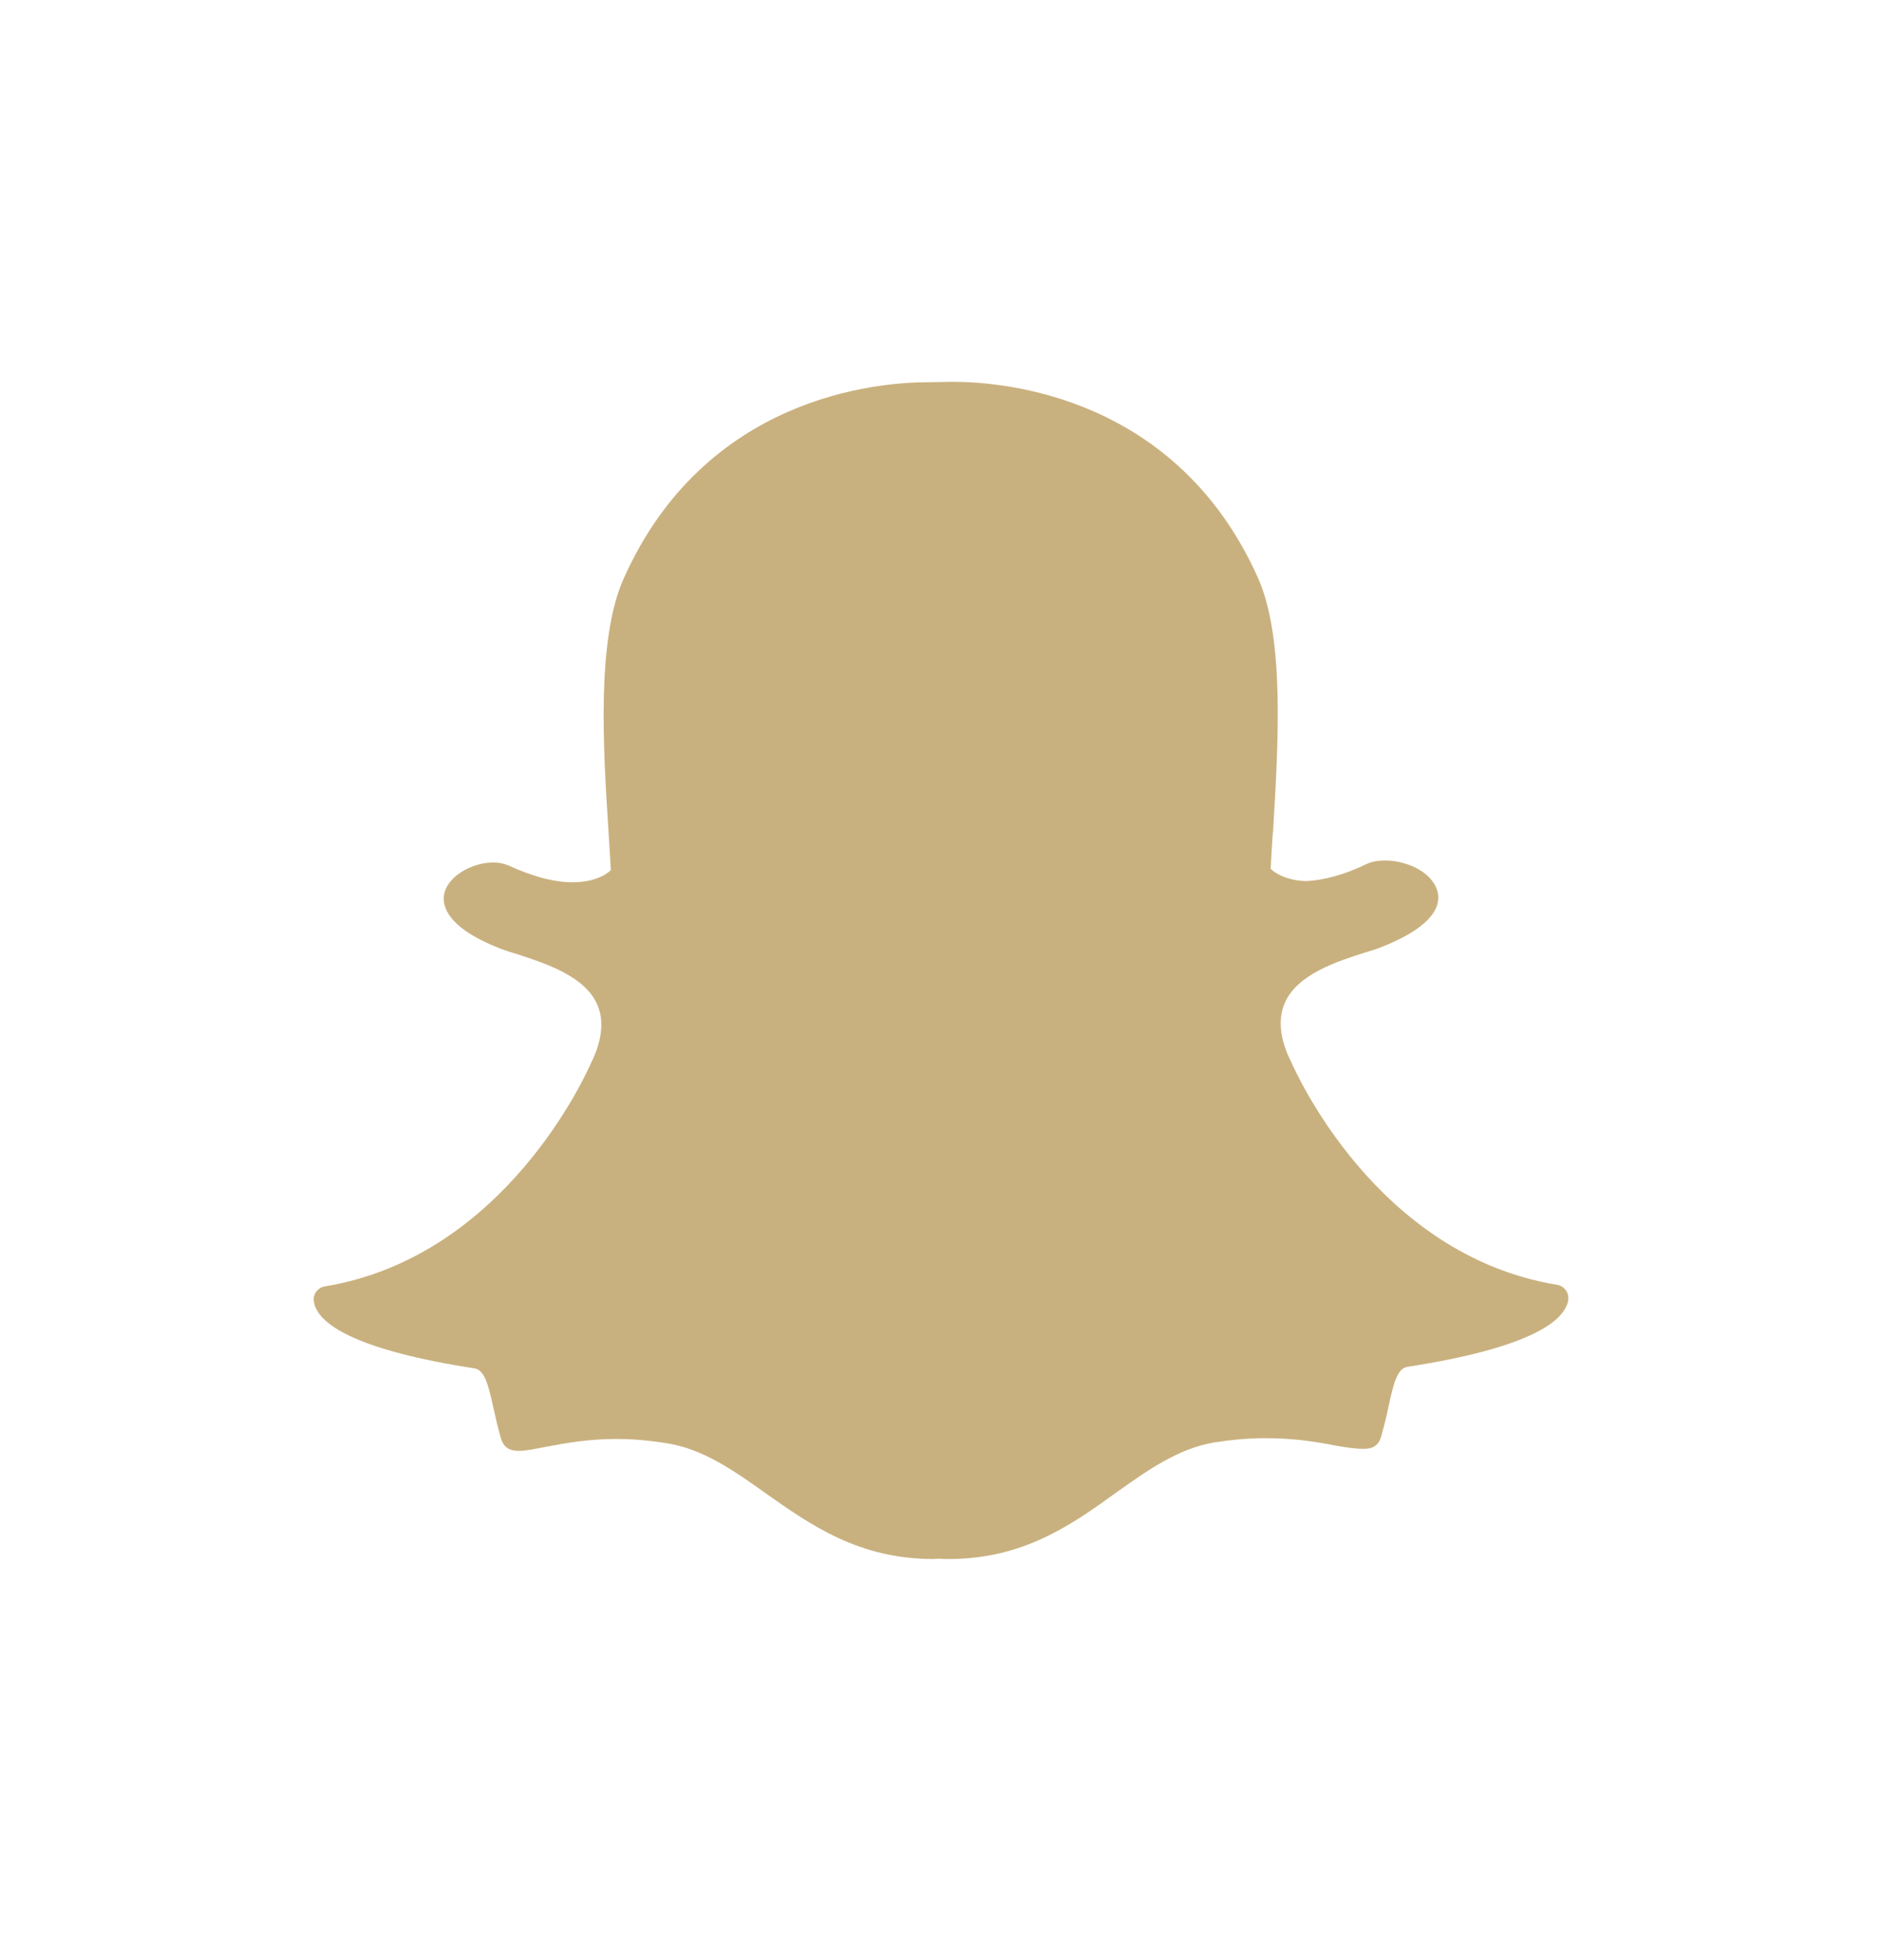 <svg width="24" height="25" viewBox="0 0 24 25" fill="none" xmlns="http://www.w3.org/2000/svg">
<path d="M12.101 19.884C12.061 19.884 12.02 19.884 11.98 19.879C11.954 19.879 11.929 19.884 11.899 19.884C10.954 19.884 10.342 19.454 9.756 19.04C9.352 18.752 8.968 18.484 8.513 18.409C8.291 18.373 8.073 18.353 7.861 18.353C7.477 18.353 7.179 18.413 6.957 18.454C6.825 18.479 6.709 18.505 6.618 18.505C6.527 18.505 6.426 18.484 6.386 18.338C6.35 18.211 6.32 18.085 6.295 17.969C6.229 17.661 6.178 17.474 6.052 17.453C4.551 17.221 4.122 16.902 4.026 16.68C4.01 16.65 4.005 16.614 4 16.584C3.995 16.498 4.056 16.422 4.142 16.407C6.451 16.028 7.487 13.668 7.533 13.567C7.533 13.562 7.533 13.562 7.538 13.557C7.679 13.269 7.705 13.021 7.619 12.819C7.462 12.445 6.941 12.284 6.603 12.172C6.517 12.147 6.441 12.122 6.375 12.097C5.693 11.829 5.638 11.551 5.663 11.409C5.708 11.167 6.032 11 6.29 11C6.36 11 6.426 11.015 6.477 11.035C6.785 11.177 7.063 11.253 7.3 11.253C7.629 11.253 7.775 11.116 7.79 11.096C7.78 10.939 7.77 10.778 7.76 10.606C7.689 9.514 7.609 8.155 7.952 7.382C8.988 5.057 11.186 4.875 11.833 4.875C11.848 4.875 12.116 4.87 12.116 4.87H12.157C12.809 4.87 15.007 5.052 16.043 7.372C16.386 8.145 16.3 9.504 16.235 10.596L16.23 10.641C16.22 10.793 16.21 10.939 16.204 11.081C16.22 11.096 16.351 11.227 16.654 11.238C16.882 11.227 17.145 11.157 17.427 11.02C17.513 10.98 17.604 10.975 17.67 10.975C17.766 10.975 17.867 10.995 17.948 11.025H17.953C18.186 11.106 18.337 11.268 18.342 11.44C18.347 11.601 18.221 11.839 17.625 12.076C17.564 12.102 17.483 12.127 17.397 12.152C17.053 12.263 16.538 12.425 16.381 12.799C16.296 13.001 16.321 13.254 16.462 13.537C16.462 13.542 16.467 13.542 16.467 13.547C16.513 13.648 17.544 16.008 19.858 16.387C19.944 16.402 20.005 16.478 20 16.564C20 16.594 19.99 16.63 19.974 16.66C19.878 16.882 19.449 17.201 17.948 17.433C17.827 17.453 17.776 17.61 17.705 17.949C17.68 18.07 17.65 18.191 17.614 18.317C17.584 18.429 17.513 18.479 17.397 18.479H17.377C17.296 18.479 17.185 18.464 17.038 18.439C16.786 18.388 16.498 18.343 16.134 18.343C15.921 18.343 15.704 18.363 15.482 18.398C15.032 18.474 14.648 18.742 14.244 19.03C13.658 19.454 13.046 19.884 12.101 19.884Z" fill="#C9B17F"/>
</svg>
